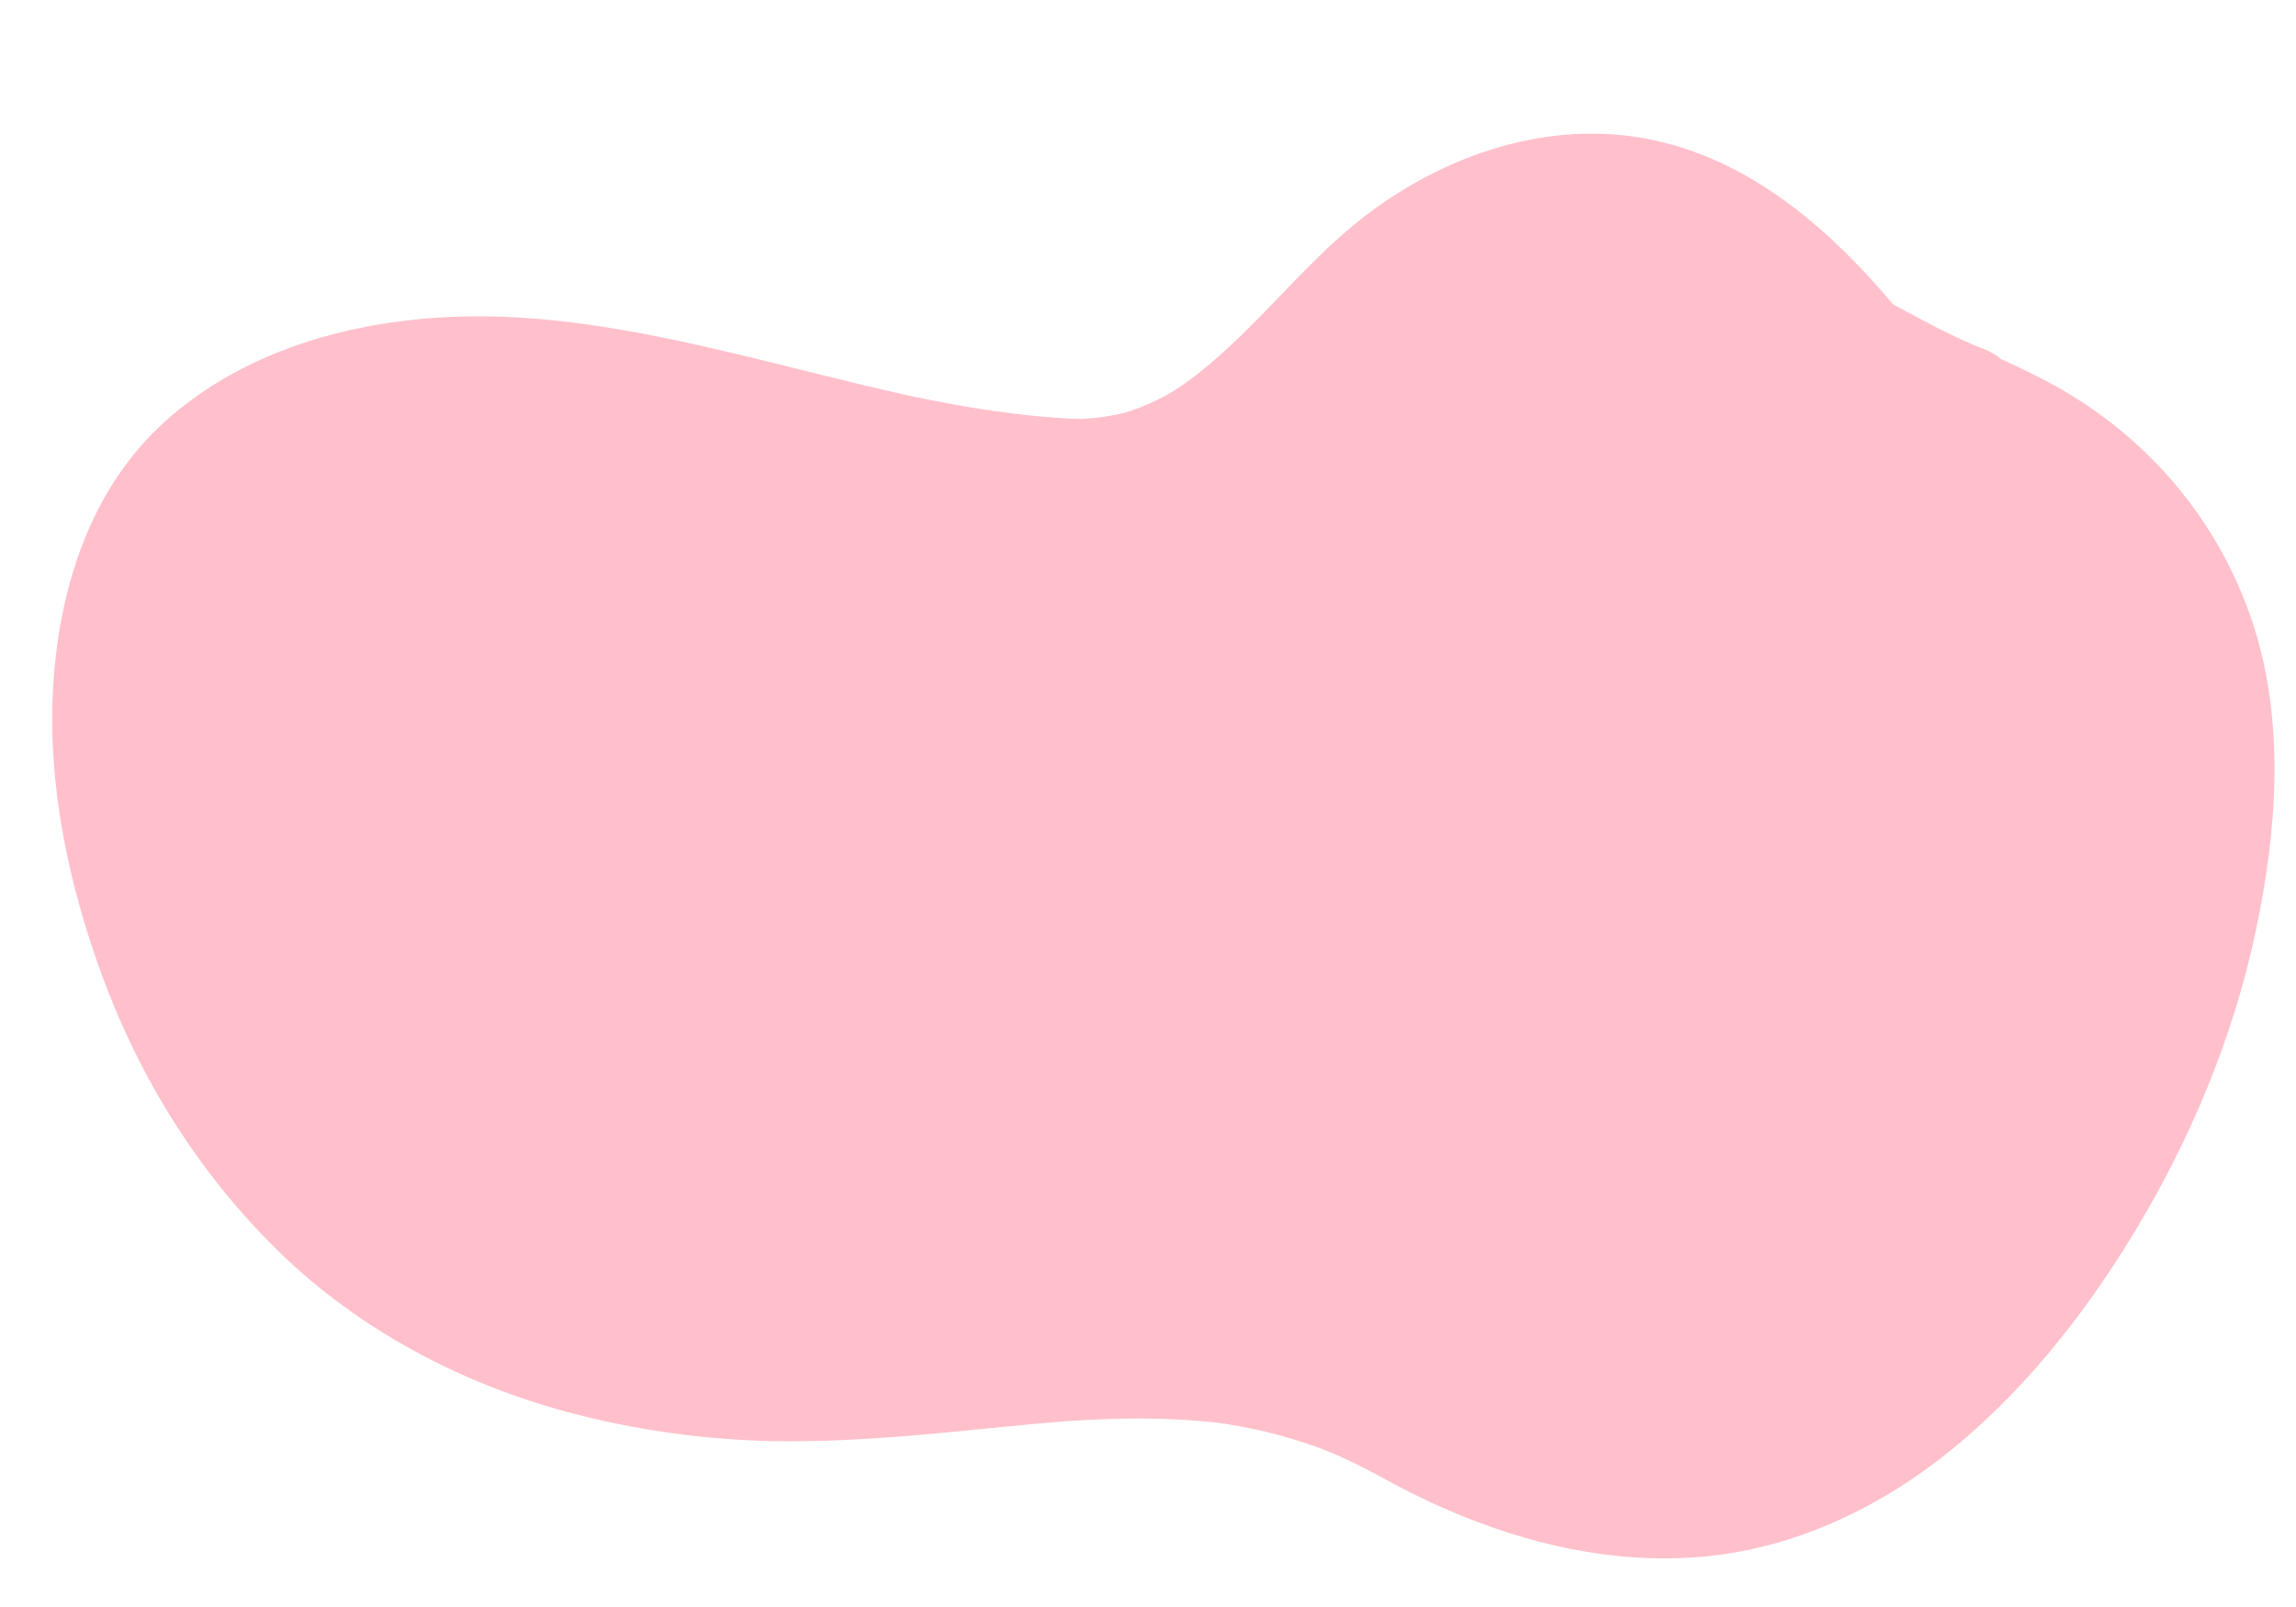 <svg xmlns="http://www.w3.org/2000/svg" xmlns:xlink="http://www.w3.org/1999/xlink" width="500" zoomAndPan="magnify" viewBox="0 0 375 262.5" height="350" preserveAspectRatio="xMidYMid meet" version="1.0"><defs><clipPath id="389d0bca5f"><path d="M 8 21 L 372 21 L 372 255 L 8 255 Z M 8 21 " clip-rule="nonzero"/></clipPath><clipPath id="ff1e7c0ec2"><path d="M 111.375 -79.531 L 409.617 101.402 L 264.02 341.406 L -34.227 160.473 Z M 111.375 -79.531 " clip-rule="nonzero"/></clipPath><clipPath id="edd4eb4211"><path d="M 111.375 -79.531 L 409.617 101.402 L 264.02 341.406 L -34.227 160.473 Z M 111.375 -79.531 " clip-rule="nonzero"/></clipPath></defs><g clip-path="url(#389d0bca5f)"><g clip-path="url(#ff1e7c0ec2)"><g clip-path="url(#edd4eb4211)"><path fill="#ffc0cb" d="M 348.902 200.793 C 357.891 185.801 364.746 169.398 368.387 152.277 C 371.926 135.652 373.301 117.695 367.789 101.332 C 362.398 85.34 351.391 72.129 336.797 63.668 C 333.562 61.797 330.172 60.172 326.746 58.625 C 326.035 58 325.211 57.484 324.285 57.125 C 321.723 56.121 319.219 54.969 316.754 53.742 C 314.234 52.441 311.727 51.074 309.211 49.734 C 299.105 37.734 286.793 26.938 271.406 23.195 C 254.656 19.117 237.367 24.559 223.797 34.637 C 213.121 42.562 205.371 53.703 194.77 61.719 C 193.812 62.441 192.832 63.125 191.828 63.777 C 191.816 63.766 190.59 64.504 190.242 64.691 C 189.465 65.113 188.664 65.496 187.859 65.859 C 186.508 66.477 185.109 66.98 183.691 67.422 C 183.371 67.5 183.051 67.574 182.73 67.645 C 181.781 67.852 180.824 68.008 179.863 68.141 C 179.016 68.258 178.16 68.332 177.305 68.391 C 177.094 68.406 176.887 68.418 176.68 68.426 C 176.52 68.43 176.363 68.43 176.254 68.43 C 174.398 68.414 172.531 68.242 170.68 68.094 C 167.082 67.797 163.496 67.328 159.93 66.77 C 156.316 66.203 152.723 65.516 149.141 64.77 C 148.836 64.703 148.531 64.637 148.223 64.574 C 148.199 64.566 148.176 64.562 148.148 64.555 C 147.281 64.363 146.418 64.168 145.555 63.969 C 143.676 63.543 141.805 63.094 139.93 62.645 C 132.715 60.902 125.523 59.039 118.293 57.352 C 103.684 53.941 88.668 51.09 73.602 51.77 C 56.809 52.523 39.59 57.426 26.906 68.887 C 14.586 80.02 9.539 96.461 8.656 112.586 C 7.797 128.309 11.207 144.438 16.594 159.148 C 22.863 176.273 32.574 191.836 45.664 204.562 C 58.57 217.109 75.086 225.895 92.402 230.574 C 101.605 233.066 111.02 234.59 120.531 235.172 C 130.168 235.762 139.82 235.25 149.43 234.453 C 157.523 233.777 165.59 232.832 173.688 232.184 C 173.746 232.18 173.809 232.172 173.867 232.168 C 174.105 232.152 174.574 232.117 174.812 232.102 C 175.754 232.043 176.691 231.988 177.633 231.941 C 179.652 231.836 181.672 231.766 183.695 231.73 C 187.551 231.66 191.41 231.762 195.254 232.055 C 196.176 232.125 197.098 232.215 198.02 232.309 C 198.41 232.352 199.633 232.512 200.086 232.566 C 201.75 232.828 203.402 233.145 205.047 233.496 C 208.625 234.266 212.137 235.301 215.578 236.539 C 215.586 236.559 217.395 237.27 217.859 237.469 C 218.816 237.879 219.766 238.316 220.707 238.766 C 222.738 239.727 224.707 240.801 226.68 241.875 C 229.84 243.594 233.078 245.18 236.383 246.613 C 249.367 252.246 263.414 255.484 277.617 254.324 C 291.812 253.168 305.227 247.188 316.465 238.594 C 329.641 228.512 340.41 214.953 348.902 200.793 Z M 348.902 200.793 " fill-opacity="1" fill-rule="nonzero"/></g></g></g></svg>